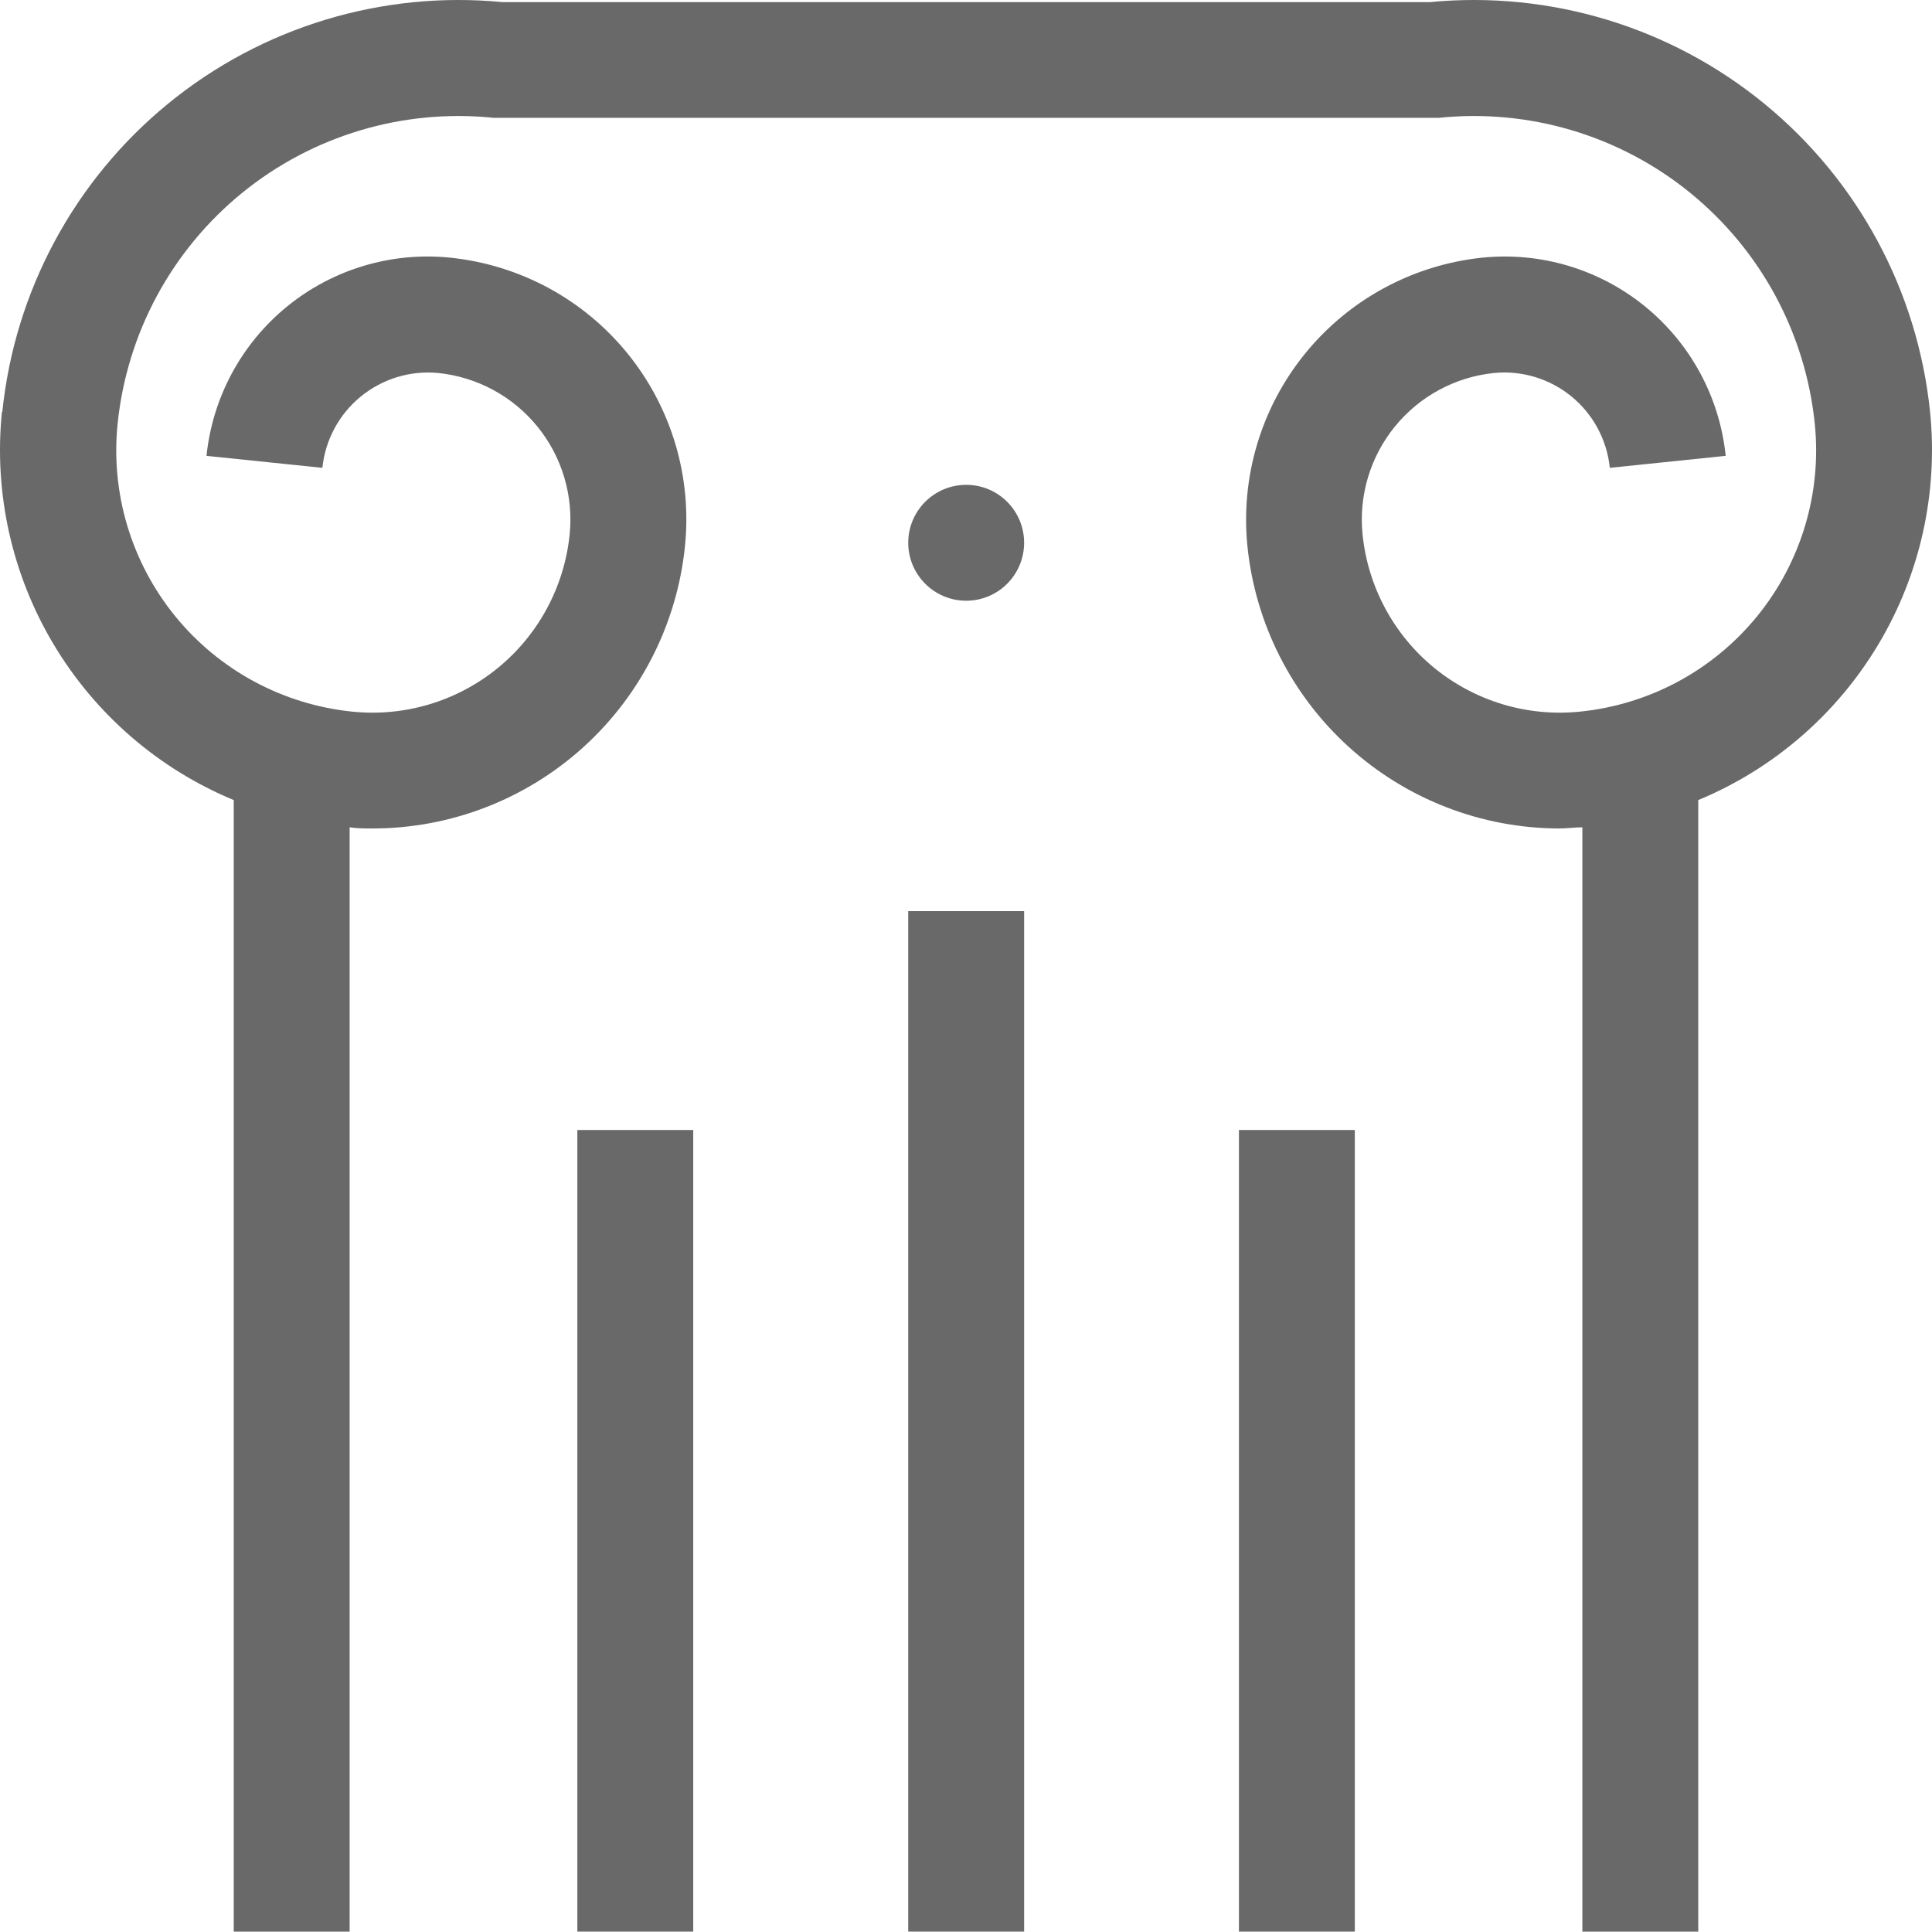 <svg width="60" height="60" viewBox="0 0 60 60" fill="none" xmlns="http://www.w3.org/2000/svg">
<g clip-path="url(#clip0_126_133)">
<path d="M0.072 12.79C0.456 9.046 2.305 5.607 5.216 3.223C8.127 0.839 11.864 -0.296 15.609 0.066H44.403C48.148 -0.296 51.885 0.839 54.796 3.223C57.707 5.607 59.556 9.046 59.94 12.79C60.195 15.306 59.633 17.838 58.336 20.009C57.039 22.181 55.078 23.878 52.741 24.847V59.988H49.142V25.693C48.902 25.693 48.656 25.729 48.416 25.729C46.005 25.722 43.683 24.823 41.896 23.204C40.109 21.586 38.985 19.363 38.74 16.965C38.522 14.81 39.167 12.658 40.533 10.978C41.899 9.298 43.875 8.228 46.029 8.002C47.848 7.816 49.666 8.36 51.085 9.514C52.503 10.668 53.406 12.338 53.593 14.157L49.994 14.529C49.906 13.662 49.478 12.865 48.803 12.312C48.128 11.76 47.262 11.498 46.395 11.584C45.189 11.709 44.083 12.308 43.318 13.248C42.554 14.188 42.193 15.393 42.316 16.599C42.397 17.404 42.637 18.185 43.021 18.897C43.404 19.609 43.925 20.239 44.552 20.75C45.18 21.261 45.902 21.643 46.677 21.875C47.452 22.106 48.265 22.183 49.07 22.1C50.136 21.992 51.171 21.675 52.114 21.167C53.058 20.659 53.892 19.969 54.569 19.139C55.246 18.308 55.752 17.352 56.059 16.325C56.367 15.299 56.468 14.222 56.359 13.155C56.216 11.765 55.801 10.417 55.138 9.187C54.474 7.957 53.574 6.87 52.49 5.988C51.406 5.106 50.158 4.447 48.819 4.047C47.48 3.647 46.075 3.516 44.685 3.659H15.327C13.937 3.516 12.532 3.647 11.193 4.047C9.854 4.447 8.606 5.106 7.522 5.988C6.438 6.87 5.538 7.957 4.874 9.187C4.211 10.417 3.796 11.765 3.653 13.155C3.544 14.221 3.645 15.298 3.952 16.324C4.259 17.35 4.765 18.306 5.441 19.137C6.117 19.967 6.951 20.657 7.894 21.165C8.836 21.673 9.87 21.991 10.936 22.1C11.741 22.183 12.554 22.106 13.329 21.875C14.104 21.643 14.826 21.261 15.454 20.75C16.081 20.239 16.602 19.609 16.985 18.897C17.369 18.185 17.609 17.404 17.691 16.599C17.752 16.002 17.695 15.398 17.523 14.823C17.352 14.248 17.068 13.712 16.689 13.246C16.311 12.781 15.844 12.394 15.316 12.109C14.788 11.824 14.208 11.645 13.611 11.584C12.744 11.5 11.879 11.763 11.204 12.315C10.53 12.866 10.101 13.662 10.012 14.529L6.413 14.157C6.506 13.256 6.775 12.382 7.206 11.585C7.637 10.788 8.22 10.083 8.923 9.512C9.626 8.94 10.435 8.513 11.303 8.254C12.171 7.995 13.082 7.909 13.983 8.002C15.05 8.112 16.086 8.431 17.03 8.94C17.974 9.45 18.808 10.141 19.485 10.973C20.162 11.805 20.668 12.763 20.975 13.791C21.281 14.819 21.382 15.898 21.272 16.965C21.027 19.365 19.901 21.59 18.112 23.208C16.322 24.827 13.997 25.725 11.584 25.729C11.344 25.729 11.098 25.729 10.858 25.693V59.988H7.259V24.847C4.922 23.878 2.961 22.181 1.664 20.009C0.367 17.838 -0.195 15.306 0.06 12.79H0.072Z" fill="#696969"/>
<path d="M21.529 35.093H17.93V59.988H21.529V35.093Z" fill="#696969"/>
<path d="M42.075 35.093H38.476V59.988H42.075V35.093Z" fill="#696969"/>
<path d="M31.805 28.296H28.206V59.988H31.805V28.296Z" fill="#696969"/>
<path d="M30.006 18.656C31 18.656 31.805 17.85 31.805 16.856C31.805 15.862 31 15.057 30.006 15.057C29.012 15.057 28.206 15.862 28.206 16.856C28.206 17.85 29.012 18.656 30.006 18.656Z" fill="#696969"/>
</g>
<defs>
<clipPath id="clip0_126_133">
<rect width="60" height="60" fill="white"/>
</clipPath>
</defs>
</svg>
